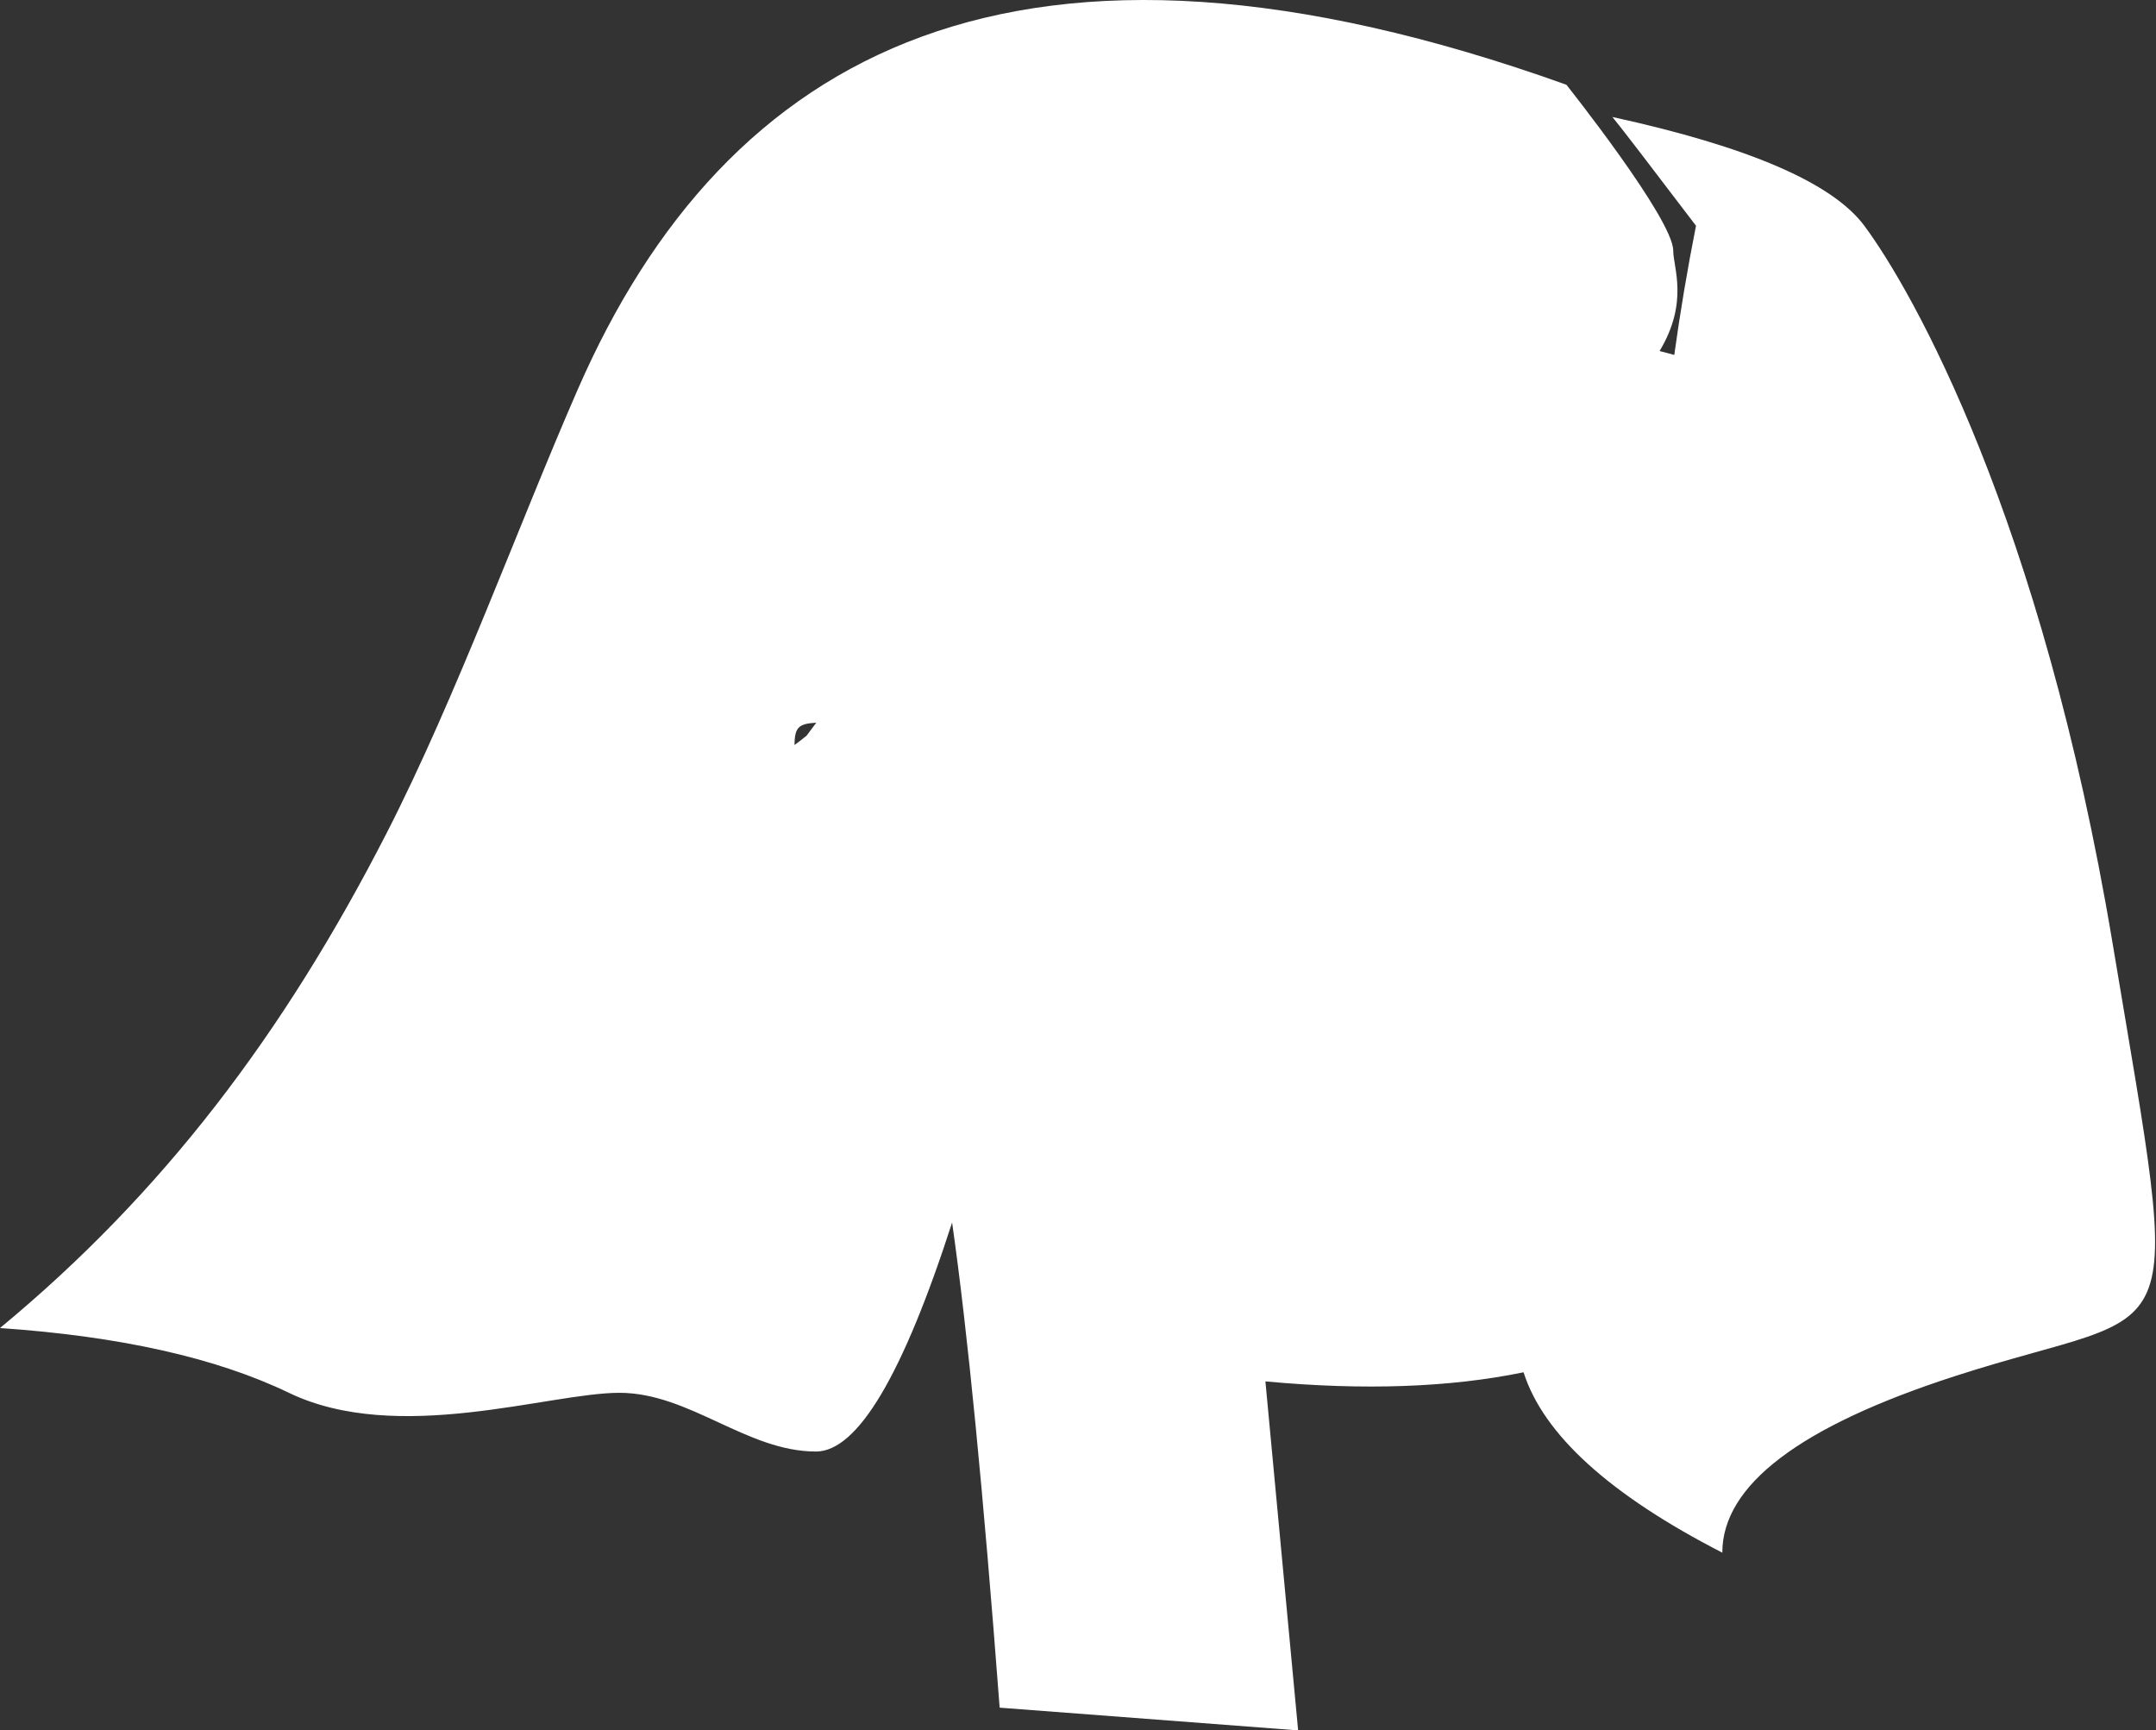 <?xml version="1.0" encoding="UTF-8"?> <svg xmlns="http://www.w3.org/2000/svg" width="699" height="561" viewBox="0 0 699 561" fill="none"><rect x="0" y="0" width="699" height="561" fill="#333333" stroke="none"/> <path fill-rule="evenodd" clip-rule="evenodd" d="M507.843 27.473C507.843 27.473 542.478 71.02 542.478 81.249C542.478 86.698 547.603 97.924 538.06 113.806C539.648 114.211 541.235 114.633 542.817 115.073C544.688 101.541 547.017 87.569 549.863 73.189C534.103 52.446 525.067 40.693 522.756 37.929C566.888 47.555 594.114 59.308 604.434 73.189C619.913 94.009 661.847 167.573 684.939 305.902C708.032 444.231 708.817 421.835 633.605 446.215C583.464 462.468 558.393 481.526 558.393 503.388C521.882 484.622 500.403 465.128 493.955 444.905C470.022 449.837 442.122 450.821 410.261 447.857L420.869 561L324.098 553.634C318.815 483.786 313.677 431.357 308.683 396.347C292.722 445.847 278.011 470.595 264.552 470.595C242.068 470.595 223.566 451.558 200.811 451.558C178.055 451.558 128.925 468.552 93.659 451.558C70.149 440.228 38.929 433.228 0 430.559C52.618 387.041 91.91 335.408 125.359 270.08C147.958 225.941 167.976 170.535 187.303 126.289C235.234 16.556 330.109 -36.184 507.843 27.473ZM264.642 234.299C258.794 234.635 257.675 235.876 257.576 241.547C258.882 240.6 260.193 239.587 261.511 238.503C262.571 237.083 263.614 235.682 264.642 234.299Z" fill="white"></path> </svg> 